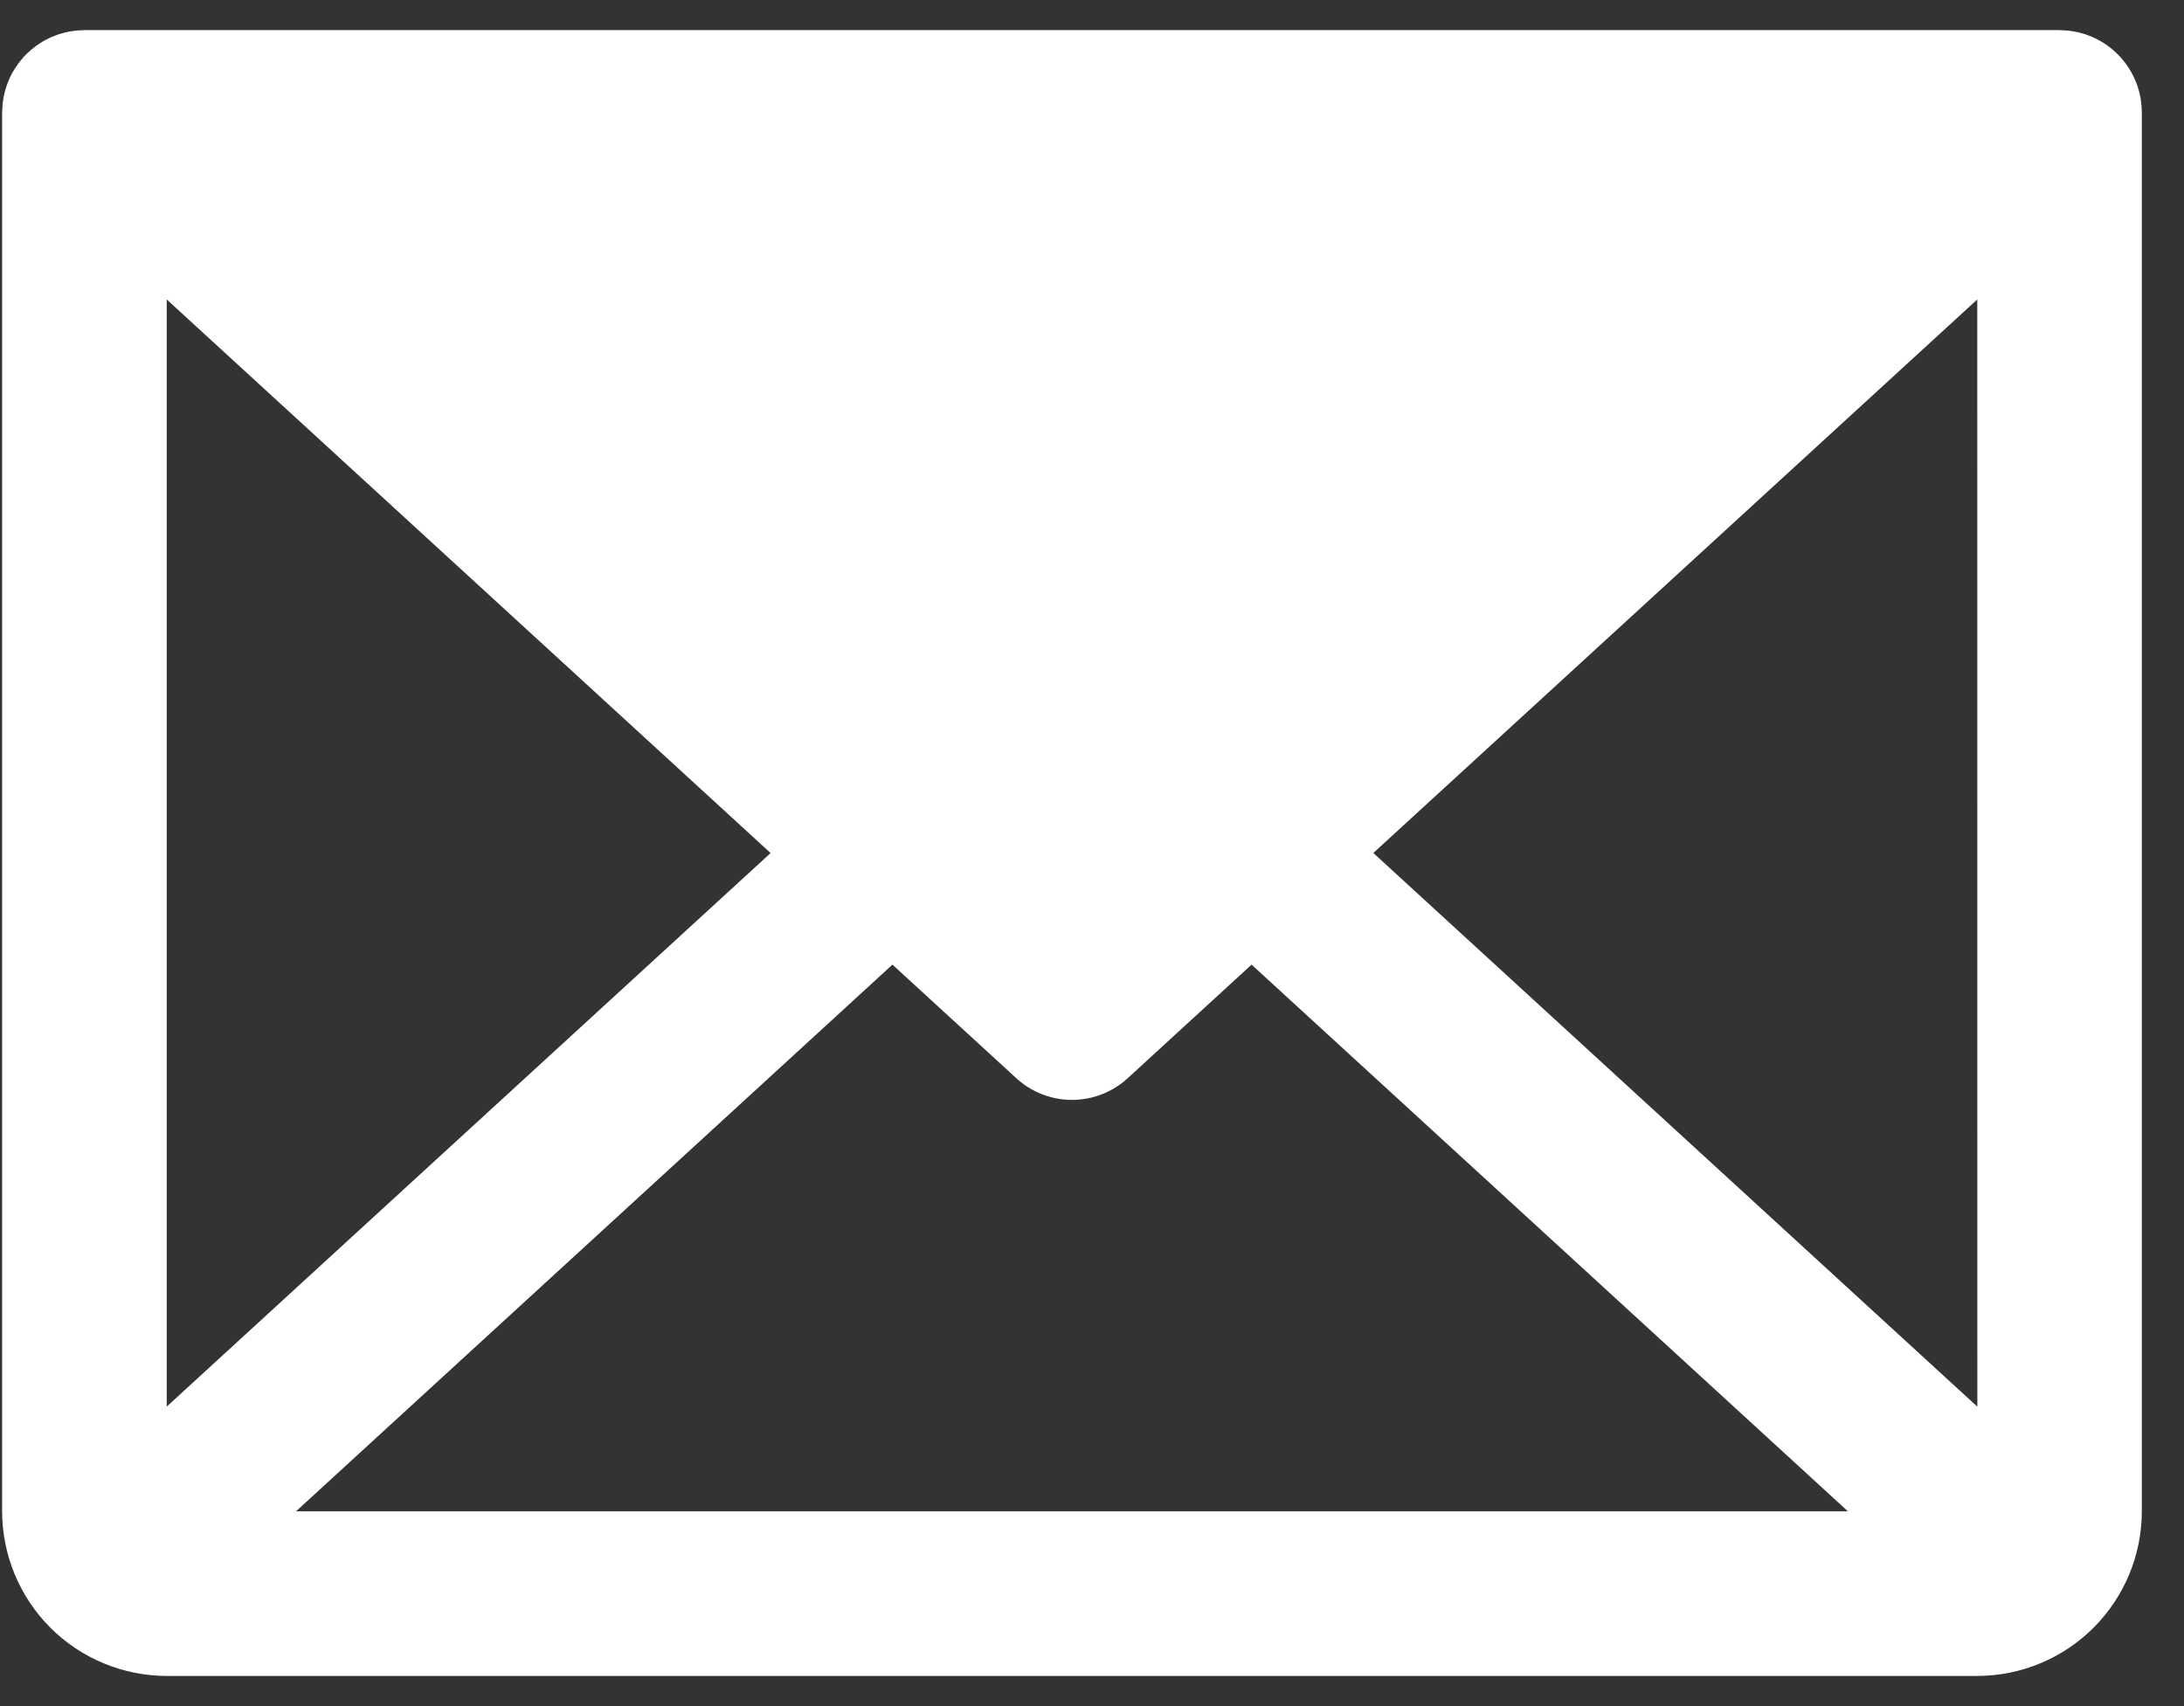<svg width="32" height="25" viewBox="0 0 32 25" fill="none" xmlns="http://www.w3.org/2000/svg">
<rect x="0" y="0" width="32" height="25" fill="#333333" stroke="none"/>
<path d="M31.381 1.618C31.38 1.596 31.379 1.574 31.378 1.552C31.376 1.534 31.374 1.516 31.372 1.498C31.369 1.477 31.366 1.456 31.363 1.435C31.359 1.417 31.356 1.398 31.352 1.38C31.347 1.36 31.342 1.341 31.337 1.321C31.331 1.303 31.326 1.284 31.32 1.266C31.314 1.247 31.306 1.228 31.299 1.21C31.292 1.192 31.285 1.174 31.277 1.157C31.269 1.138 31.26 1.12 31.251 1.102C31.242 1.085 31.233 1.068 31.224 1.052C31.214 1.034 31.204 1.017 31.193 1.001C31.182 0.984 31.171 0.967 31.16 0.951C31.149 0.935 31.137 0.92 31.126 0.905C31.112 0.888 31.099 0.872 31.085 0.856C31.078 0.848 31.072 0.84 31.065 0.832C31.06 0.826 31.053 0.821 31.047 0.815C31.033 0.799 31.018 0.785 31.002 0.77C30.988 0.757 30.974 0.744 30.959 0.731C30.945 0.719 30.93 0.707 30.915 0.695C30.898 0.682 30.882 0.67 30.865 0.658C30.85 0.648 30.835 0.638 30.82 0.628C30.802 0.617 30.784 0.606 30.765 0.596C30.749 0.587 30.733 0.578 30.716 0.57C30.698 0.561 30.68 0.552 30.662 0.544C30.644 0.536 30.625 0.529 30.607 0.522C30.589 0.515 30.571 0.508 30.553 0.502C30.534 0.496 30.514 0.491 30.494 0.485C30.476 0.48 30.458 0.475 30.44 0.471C30.421 0.467 30.4 0.463 30.38 0.46C30.361 0.457 30.342 0.453 30.323 0.451C30.304 0.449 30.285 0.447 30.265 0.446C30.244 0.444 30.223 0.443 30.202 0.443C30.193 0.443 30.185 0.441 30.177 0.441H1.237C1.229 0.441 1.221 0.442 1.213 0.443C1.191 0.443 1.169 0.444 1.146 0.446C1.128 0.447 1.11 0.449 1.092 0.451C1.072 0.453 1.052 0.457 1.031 0.46C1.012 0.464 0.993 0.467 0.974 0.471C0.955 0.475 0.936 0.48 0.918 0.486C0.899 0.491 0.88 0.496 0.861 0.502C0.842 0.508 0.824 0.515 0.805 0.523C0.787 0.529 0.77 0.536 0.753 0.543C0.733 0.552 0.715 0.561 0.696 0.571C0.68 0.579 0.664 0.587 0.649 0.595C0.63 0.606 0.611 0.617 0.593 0.629C0.578 0.638 0.563 0.648 0.549 0.658C0.532 0.67 0.515 0.682 0.499 0.696C0.484 0.707 0.469 0.719 0.455 0.731C0.44 0.743 0.425 0.757 0.411 0.77C0.396 0.785 0.381 0.799 0.366 0.814C0.36 0.821 0.354 0.826 0.348 0.832C0.341 0.84 0.336 0.848 0.329 0.856C0.315 0.872 0.301 0.888 0.288 0.905C0.276 0.92 0.265 0.935 0.254 0.951C0.242 0.967 0.231 0.984 0.22 1.001C0.21 1.017 0.199 1.034 0.189 1.052C0.18 1.068 0.171 1.085 0.162 1.102C0.153 1.12 0.144 1.138 0.136 1.157C0.128 1.174 0.121 1.192 0.114 1.21C0.107 1.228 0.1 1.247 0.094 1.266C0.088 1.284 0.082 1.303 0.077 1.321C0.072 1.341 0.067 1.36 0.062 1.38C0.058 1.398 0.054 1.417 0.051 1.435C0.047 1.456 0.044 1.477 0.041 1.498C0.039 1.516 0.037 1.534 0.036 1.552C0.034 1.574 0.033 1.596 0.033 1.618C0.033 1.628 0.031 1.637 0.031 1.647V22.146C0.032 22.785 0.286 23.398 0.738 23.851C1.191 24.303 1.803 24.557 2.443 24.558H28.971C29.61 24.557 30.223 24.303 30.675 23.851C31.127 23.398 31.382 22.785 31.382 22.146V1.647C31.382 1.637 31.381 1.628 31.381 1.618ZM2.443 4.388L11.291 12.5L2.443 20.611V4.388ZM4.337 22.146L13.076 14.135L14.892 15.8C15.114 16.004 15.405 16.117 15.707 16.117C16.009 16.117 16.299 16.004 16.522 15.8L18.338 14.135L27.076 22.146H4.337ZM20.122 12.499L28.971 4.388L28.972 20.612L20.122 12.499Z" fill="white"/>
</svg>